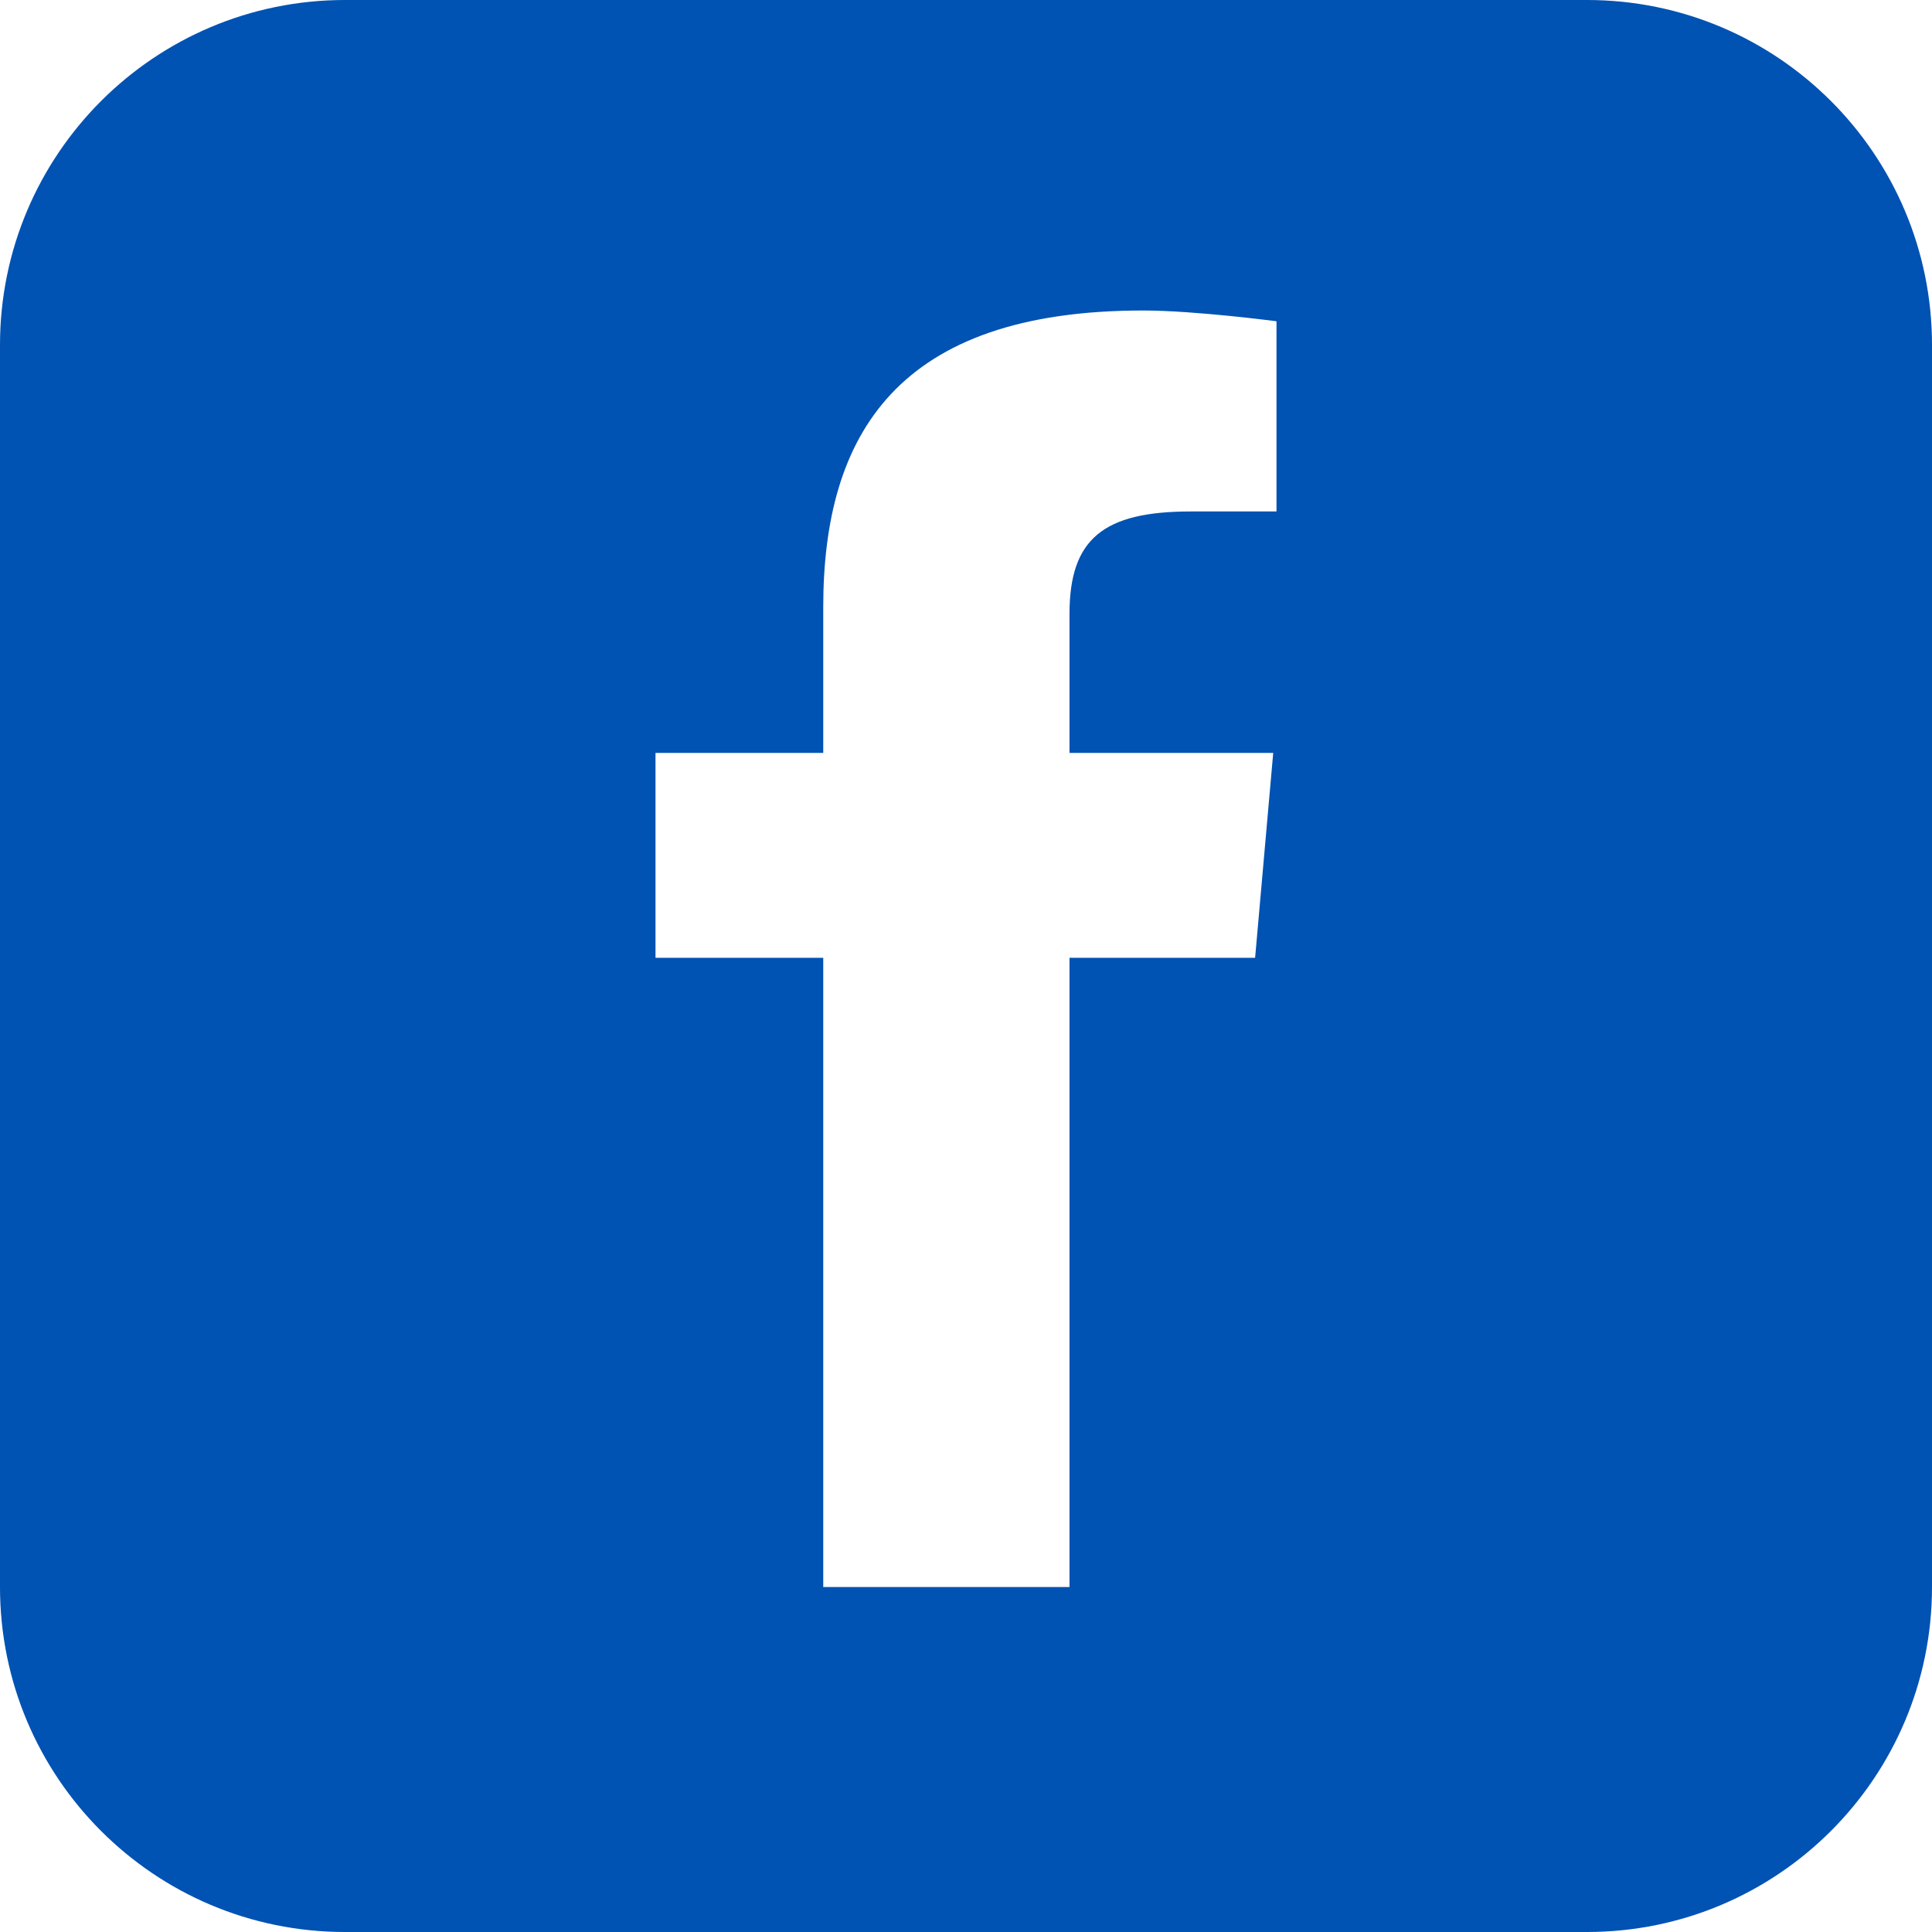 <svg width="56" height="56" viewBox="0 0 56 56" fill="none" xmlns="http://www.w3.org/2000/svg">
<path d="M46 0C51.523 0 56 4.477 56 10V46C56 51.523 51.523 56 46 56H10C4.477 56 1.28855e-07 51.523 0 46V10C0 4.477 4.477 1.28851e-07 10 0H46ZM33.131 9C26.013 9 23.862 12.591 23.862 17.598V21.823H19V27.762H23.862V46H31V27.762H36.38L36.905 21.823H31V17.794C31 15.614 31.988 14.825 34.518 14.825H37V9.312C37 9.312 34.636 9 33.131 9Z" fill="#0052B3"/>
</svg>
